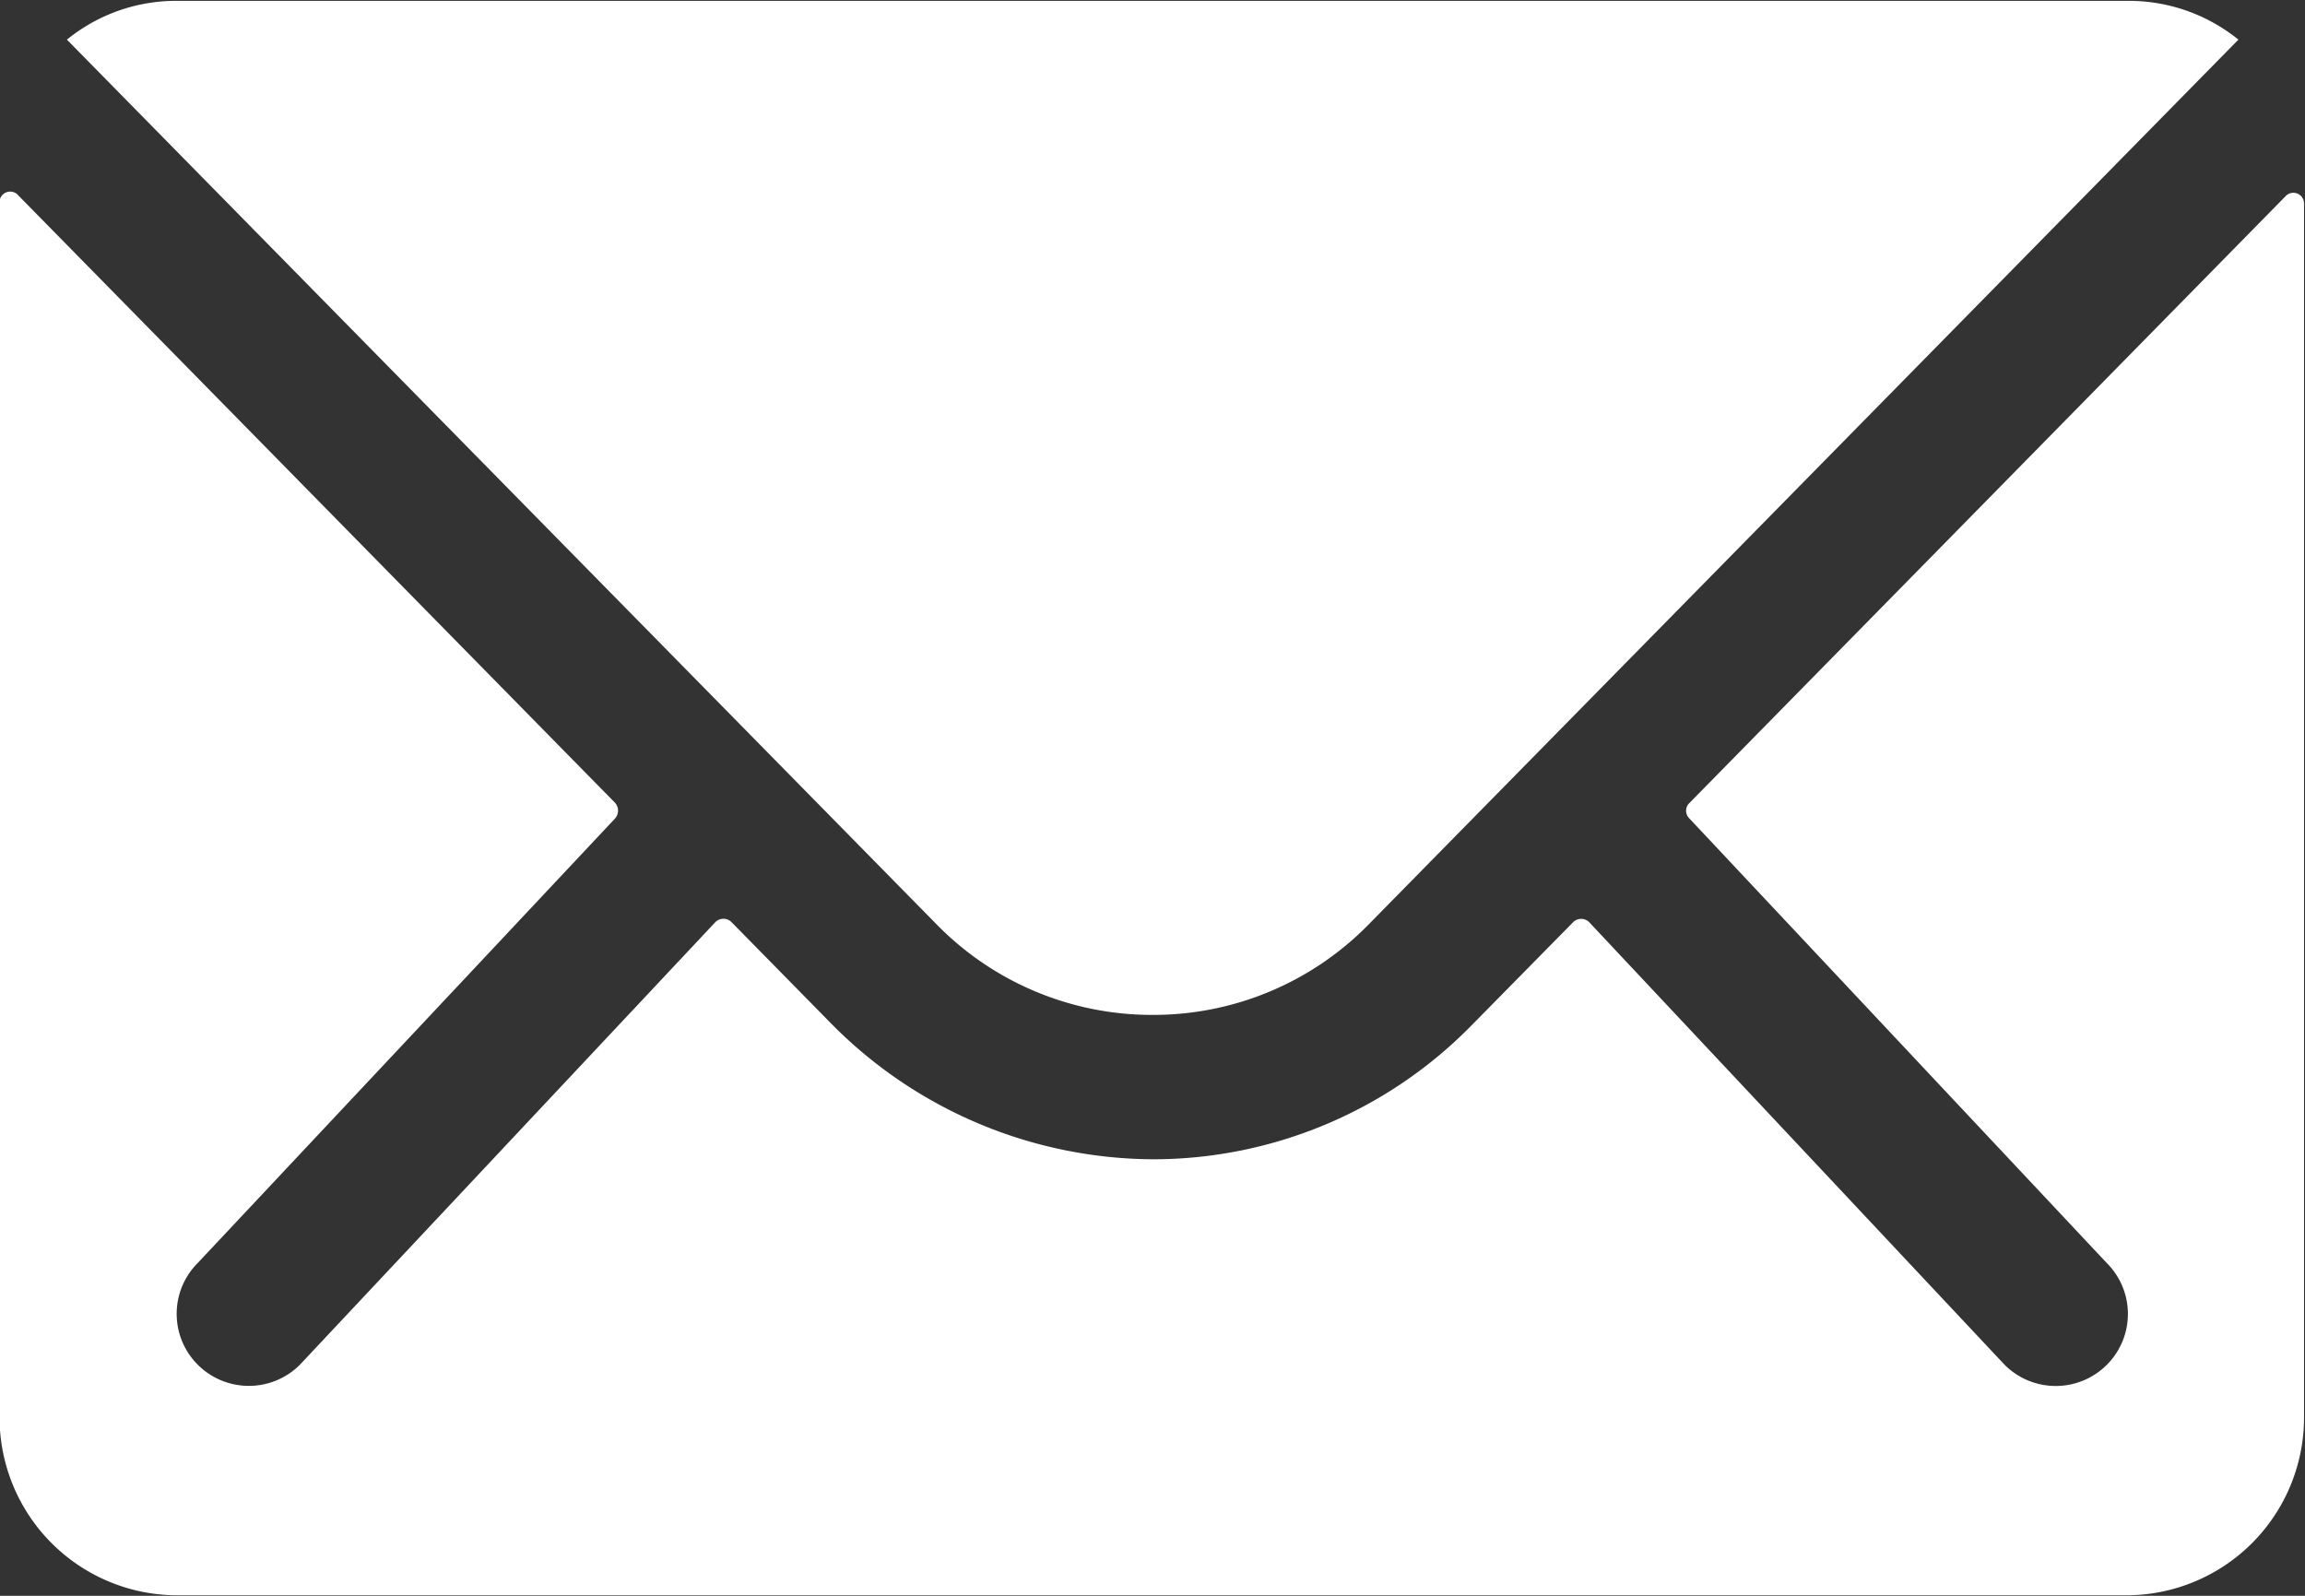 <svg xmlns="http://www.w3.org/2000/svg" width="21.633" height="14.977" viewBox="0 0 21.633 14.977">
  <rect x="0" y="0" width="21.633" height="14.977" fill="#333333" stroke="none"/>
  <g id="Icon_ionic-ios-mail" data-name="Icon ionic-ios-mail" transform="translate(-3.375 -7.875)">
    <path id="Path_2501" data-name="Path 2501" d="M24.831,10.346l-5.6,5.7a.1.1,0,0,0,0,.146l3.916,4.171a.675.675,0,0,1,0,.957.678.678,0,0,1-.957,0l-3.9-4.155a.107.107,0,0,0-.151,0l-.952.967a4.187,4.187,0,0,1-2.985,1.258,4.271,4.271,0,0,1-3.047-1.295l-.915-.931a.107.107,0,0,0-.151,0l-3.9,4.155a.678.678,0,0,1-.957,0,.675.675,0,0,1,0-.957l3.916-4.171a.111.111,0,0,0,0-.146l-5.6-5.7a.1.1,0,0,0-.177.073v11.4a1.669,1.669,0,0,0,1.664,1.664h18.3a1.669,1.669,0,0,0,1.664-1.664v-11.4A.1.1,0,0,0,24.831,10.346Z" transform="translate(0 -0.635)" fill="#fff"/>
    <path id="Path_2502" data-name="Path 2502" d="M14.413,17.4a2.827,2.827,0,0,0,2.033-.853l8.159-8.3a1.634,1.634,0,0,0-1.03-.364H5.255a1.624,1.624,0,0,0-1.03.364l8.159,8.3A2.827,2.827,0,0,0,14.413,17.4Z" transform="translate(-0.222)" fill="#fff"/>
  </g>
</svg>

